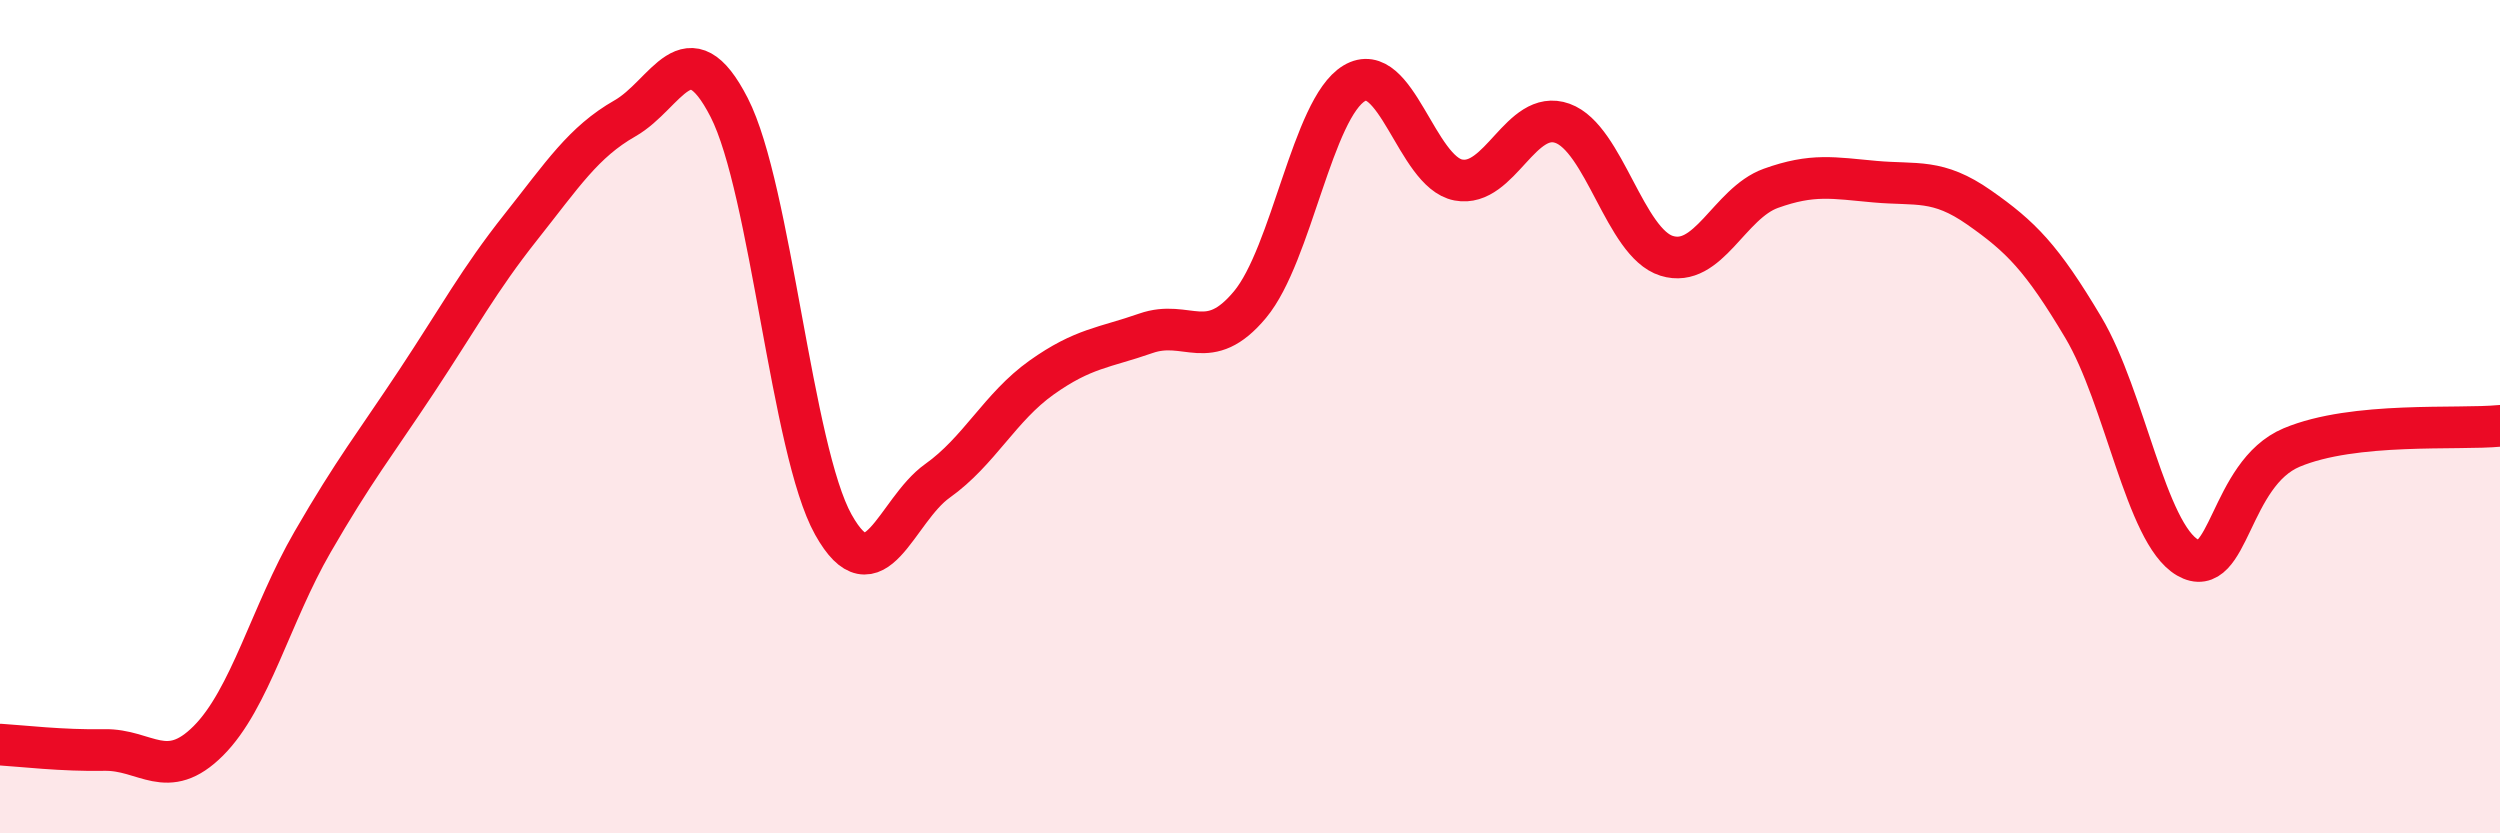 
    <svg width="60" height="20" viewBox="0 0 60 20" xmlns="http://www.w3.org/2000/svg">
      <path
        d="M 0,17.87 C 0.5,17.9 1.5,18.02 2.5,18 C 3.5,17.98 4,18.78 5,17.78 C 6,16.78 6.5,14.74 7.5,13.01 C 8.5,11.28 9,10.66 10,9.15 C 11,7.64 11.5,6.71 12.5,5.45 C 13.5,4.19 14,3.41 15,2.84 C 16,2.27 16.5,0.63 17.5,2.58 C 18.5,4.53 19,10.8 20,12.59 C 21,14.38 21.5,12.25 22.5,11.54 C 23.5,10.83 24,9.77 25,9.06 C 26,8.35 26.5,8.35 27.5,8 C 28.5,7.65 29,8.51 30,7.31 C 31,6.11 31.5,2.6 32.5,2 C 33.5,1.4 34,4.13 35,4.32 C 36,4.51 36.5,2.6 37.5,2.96 C 38.5,3.32 39,5.83 40,6.14 C 41,6.45 41.5,4.88 42.5,4.52 C 43.5,4.16 44,4.27 45,4.36 C 46,4.45 46.5,4.28 47.5,4.98 C 48.5,5.68 49,6.18 50,7.86 C 51,9.54 51.5,12.8 52.5,13.38 C 53.5,13.96 53.5,11.37 55,10.74 C 56.5,10.11 59,10.32 60,10.22L60 20L0 20Z"
        fill="#EB0A25"
        opacity="0.1"
        stroke-linecap="round"
        stroke-linejoin="round"
      />
      <path
        d="M 0,17.87 C 0.5,17.9 1.5,18.02 2.5,18 C 3.5,17.98 4,18.78 5,17.78 C 6,16.78 6.5,14.74 7.5,13.01 C 8.5,11.28 9,10.66 10,9.15 C 11,7.64 11.5,6.71 12.5,5.45 C 13.5,4.19 14,3.41 15,2.84 C 16,2.27 16.5,0.63 17.5,2.58 C 18.5,4.53 19,10.8 20,12.59 C 21,14.38 21.5,12.25 22.5,11.54 C 23.5,10.83 24,9.77 25,9.06 C 26,8.35 26.5,8.35 27.5,8 C 28.5,7.65 29,8.51 30,7.31 C 31,6.11 31.5,2.6 32.5,2 C 33.5,1.4 34,4.13 35,4.32 C 36,4.51 36.5,2.6 37.5,2.96 C 38.5,3.32 39,5.83 40,6.14 C 41,6.45 41.5,4.88 42.5,4.52 C 43.5,4.16 44,4.27 45,4.36 C 46,4.45 46.5,4.28 47.5,4.98 C 48.5,5.68 49,6.18 50,7.86 C 51,9.54 51.5,12.8 52.5,13.38 C 53.5,13.96 53.5,11.37 55,10.74 C 56.5,10.11 59,10.32 60,10.22"
        stroke="#EB0A25"
        stroke-width="1"
        fill="none"
        stroke-linecap="round"
        stroke-linejoin="round"
      />
    </svg>
  